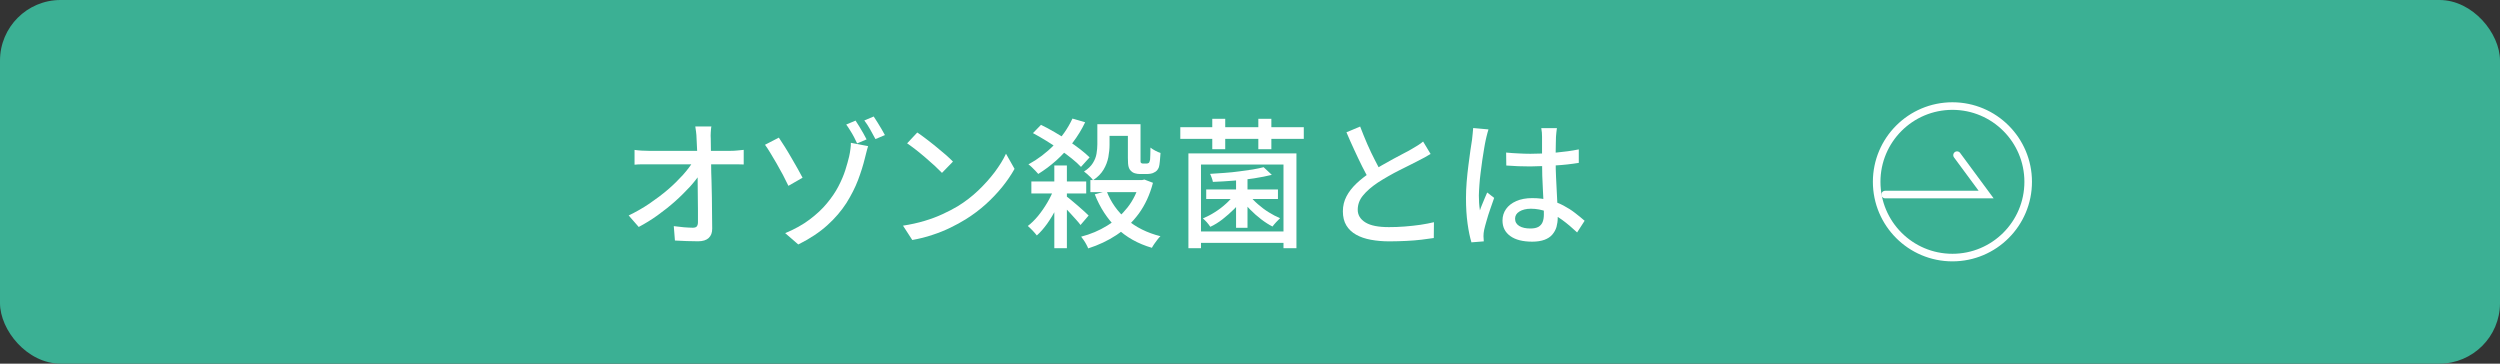 <?xml version="1.0" encoding="UTF-8"?>
<svg xmlns="http://www.w3.org/2000/svg" width="330" height="48" version="1.1" xmlns:i="http://ns.adobe.com/AdobeIllustrator/10.0/" viewBox="0 0 330 48">
 <rect x="0" y="0" width="330" height="48" fill="#333333" stroke="none"/>
 <defs>
 <style>
 .st0 {
 fill: #fff;
 }

 .st1 {
 fill: none;
 stroke: #fff;
 stroke-linecap: round;
 stroke-miterlimit: 10;
 }

 .st2 {
 fill: #3bb094;
 }
 </style>
 </defs>
 <rect class="st2" width="330" height="48" rx="8" ry="8"/>
 <polyline class="st1" points="248.84 25.68 262.17 25.68 258.33 20.48"/>
 <circle class="st1" cx="257.72" cy="24" r="10"/>
 <g>
 <path class="st0" d="M82.95,28.46c.97-.47,1.9-.99,2.78-1.59s1.69-1.21,2.44-1.85c.75-.64,1.39-1.29,1.97-1.92.56-.63,1.01-1.23,1.36-1.78h.94l.02,1.56c-.36.55-.83,1.15-1.4,1.78-.59.63-1.23,1.28-1.95,1.92s-1.49,1.25-2.31,1.84-1.64,1.09-2.49,1.54l-1.32-1.51h-.02ZM83.77,19.79c.25.03.55.07.9.09.33.02.66.03.94.03h10.85c.26,0,.57-.01.92-.05s.61-.06.79-.08v1.93c-.24-.01-.52-.02-.82-.02h-12.67c-.32,0-.62.02-.92.05,0,0,0-1.95,0-1.95ZM93.9,16.64c-.03.26-.07.55-.08.84-.02.29-.02.56,0,.84,0,.41,0,.91.02,1.49.01.57.02,1.21.03,1.91,0,.69.02,1.41.05,2.15.02.75.03,1.48.05,2.23,0,.75.02,1.46.02,2.16s.01,1.35.02,1.93c0,.53-.15.93-.46,1.22s-.77.44-1.4.44c-.51,0-1.01-.01-1.54-.03-.52-.02-1.02-.05-1.52-.07l-.15-1.9c.43.06.87.11,1.33.15.46.03.85.06,1.18.06.25,0,.44-.06.53-.18.1-.13.15-.31.15-.55v-1.54c0-.59-.01-1.22-.02-1.91s-.01-1.37-.02-2.08c0-.7-.01-1.39-.02-2.07,0-.68-.02-1.3-.05-1.89-.02-.59-.05-1.08-.07-1.49-.01-.37-.03-.69-.07-.95s-.06-.51-.1-.71h2.09l.02-.03Z"/>
 <path class="st0" d="M102.81,18.17c.22.32.47.71.76,1.17.29.47.59.95.89,1.48.3.52.59,1.01.85,1.48.26.47.47.85.63,1.16l-1.87,1.07c-.21-.44-.45-.92-.72-1.44-.28-.52-.56-1.02-.85-1.53s-.56-.97-.83-1.4c-.26-.43-.49-.78-.69-1.05,0,0,1.84-.95,1.84-.95ZM103.61,30.79c1.28-.53,2.36-1.13,3.27-1.82.9-.68,1.67-1.39,2.28-2.14.62-.75,1.13-1.49,1.51-2.23.39-.75.69-1.45.91-2.14.22-.68.38-1.29.51-1.82.07-.32.13-.64.17-.99.05-.33.06-.61.05-.8l2.28.44c-.08.26-.17.56-.25.9-.09.32-.15.56-.18.71-.22.91-.52,1.86-.9,2.87-.38,1-.9,2.01-1.54,3.04-.66,1.02-1.48,1.99-2.51,2.92s-2.3,1.78-3.84,2.54l-1.72-1.49h-.01ZM112.94,15.93c.15.22.31.48.49.77.18.3.36.59.53.9.17.3.31.56.43.8l-1.25.53c-.11-.25-.25-.54-.41-.84-.16-.3-.33-.6-.52-.89-.18-.29-.34-.54-.51-.76l1.23-.52h.01ZM115.33,15.38c.15.22.31.47.49.76s.37.59.54.89.33.56.45.8l-1.25.53c-.2-.38-.43-.8-.7-1.28-.26-.47-.53-.86-.77-1.18l1.23-.52h.01Z"/>
 <path class="st0" d="M119.18,29.79c1.03-.16,1.98-.37,2.85-.63s1.67-.56,2.4-.9c.72-.33,1.39-.68,1.98-1.03.98-.6,1.89-1.3,2.71-2.08s1.55-1.6,2.18-2.43c.62-.84,1.13-1.64,1.49-2.43l1.13,2c-.44.79-.99,1.6-1.63,2.39s-1.37,1.56-2.18,2.29c-.8.72-1.69,1.39-2.64,1.98-.61.38-1.29.75-2.01,1.1s-1.52.68-2.36.95c-.84.29-1.74.51-2.68.68l-1.23-1.9h-.01ZM121.08,17.49c.33.22.71.49,1.14.82.43.32.86.67,1.31,1.03s.87.72,1.28,1.07.72.66.98.92l-1.45,1.49c-.23-.24-.54-.54-.92-.9-.38-.34-.79-.71-1.22-1.08-.44-.38-.86-.72-1.3-1.07-.43-.33-.82-.62-1.16-.85,0,0,1.35-1.44,1.35-1.44Z"/>
 <path class="st0" d="M139.14,24.88l1.26.44c-.24.72-.56,1.45-.94,2.18-.38.72-.79,1.4-1.24,2.04-.45.62-.9,1.14-1.36,1.54-.14-.18-.32-.4-.55-.64s-.45-.45-.64-.61c.45-.34.9-.78,1.35-1.32.44-.54.85-1.13,1.22-1.76.37-.63.67-1.25.9-1.86h.01ZM141.56,15.65l1.68.49c-.45.95-1.01,1.86-1.66,2.71-.66.85-1.36,1.62-2.14,2.32-.77.69-1.58,1.29-2.39,1.79-.09-.11-.21-.25-.37-.41s-.32-.33-.48-.48c-.16-.16-.32-.29-.45-.37,1.23-.67,2.36-1.52,3.38-2.56,1.03-1.05,1.84-2.21,2.43-3.48h0ZM136.14,23.95h7.24v1.59h-7.24v-1.59ZM136.36,17.56l1.05-1.08c.56.26,1.15.59,1.76.94s1.21.72,1.78,1.12c.59.39,1.13.77,1.62,1.15.49.38.92.75,1.26,1.08l-1.14,1.26c-.32-.34-.72-.71-1.21-1.1s-1.01-.79-1.59-1.18c-.57-.4-1.16-.78-1.77-1.16s-1.2-.71-1.77-1.02h0ZM139.17,21.84h1.66v10.92h-1.66s0-10.92,0-10.92ZM140.74,25.9c.15.1.36.26.63.49s.57.48.9.76.61.53.87.77.45.41.56.53l-1.07,1.25c-.15-.2-.34-.44-.59-.71s-.51-.57-.79-.87c-.28-.3-.55-.59-.82-.85-.26-.26-.48-.48-.66-.64l.95-.71h0ZM150.42,23.77h.33l.31-.07,1.13.43c-.41,1.59-1.05,2.94-1.87,4.07-.84,1.14-1.82,2.07-2.94,2.82-1.13.75-2.37,1.33-3.74,1.77-.06-.16-.14-.33-.25-.53-.1-.2-.22-.38-.34-.56s-.24-.33-.34-.46c1.24-.32,2.38-.8,3.43-1.45,1.05-.64,1.94-1.45,2.69-2.4s1.29-2.07,1.62-3.35v-.28h-.01ZM144.84,16.39h1.62v2.72c0,.53-.06,1.08-.16,1.64-.11.57-.32,1.12-.63,1.64s-.77.99-1.39,1.4c-.06-.11-.17-.24-.32-.39s-.31-.3-.47-.44-.3-.25-.4-.32c.53-.34.92-.71,1.17-1.12s.41-.8.48-1.23.11-.84.11-1.24v-2.67h-.01ZM143.93,23.77h6.88v1.59h-6.88v-1.59ZM146.07,25.22c.57,1.48,1.46,2.74,2.67,3.76s2.68,1.76,4.44,2.2c-.13.11-.25.26-.4.45-.15.2-.29.38-.41.56s-.24.36-.32.52c-1.85-.54-3.4-1.41-4.64-2.61-1.24-1.21-2.21-2.69-2.9-4.45l1.59-.43h-.01ZM145.63,16.39h4.23v1.54h-4.23v-1.54ZM148.92,16.39h1.63v4.91c0,.1.02.17.07.2.05.06.14.09.25.09h.43c.06,0,.13,0,.18-.02.06-.01.11-.03.15-.06.07-.05.14-.2.18-.43,0-.14.02-.34.03-.62.01-.29.02-.61.02-.98.16.14.37.26.62.4.25.14.49.24.71.31-.02.37-.06.74-.09,1.1s-.08.63-.13.79c-.13.33-.33.56-.62.68-.11.07-.25.13-.44.16s-.34.05-.51.05h-.95c-.2,0-.4-.03-.62-.09-.22-.06-.39-.16-.53-.31-.15-.13-.25-.3-.32-.53s-.1-.63-.1-1.2v-4.45h.02Z"/>
 <path class="st0" d="M155.8,16.79h16.3v1.54h-16.3v-1.54ZM156.87,20.25h14.26v12.51h-1.71v-11.04h-10.89v11.04h-1.66v-12.51h0ZM157.73,30.55h12.5v1.51h-12.5v-1.51ZM162.97,25.64l1.14.46c-.32.52-.71,1.01-1.2,1.49s-.99.93-1.53,1.35-1.08.75-1.62,1c-.11-.17-.26-.37-.45-.59-.2-.22-.37-.39-.53-.52.53-.22,1.06-.49,1.59-.83.53-.33,1.01-.7,1.47-1.12.45-.41.83-.83,1.13-1.26h0ZM159.22,25.01h9.47v1.26h-9.47v-1.26ZM166.8,22.07l1.08,1.01c-.68.17-1.45.32-2.33.46-.89.14-1.79.24-2.74.31s-1.84.13-2.71.16c-.02-.15-.07-.32-.15-.53-.07-.21-.15-.39-.22-.53.62-.03,1.26-.08,1.93-.13.67-.05,1.31-.11,1.94-.2s1.22-.16,1.77-.25c.54-.09,1.02-.2,1.43-.3h0ZM160.02,15.68h1.71v4.01h-1.71v-4.01ZM163.16,23.19h1.51v6.88h-1.51v-6.88ZM164.93,25.79c.3.39.67.78,1.12,1.17s.92.75,1.44,1.07c.51.32,1,.57,1.48.77-.15.14-.32.31-.52.53-.2.22-.36.4-.48.57-.48-.24-.98-.56-1.49-.95s-1.01-.83-1.47-1.3-.84-.93-1.15-1.39l1.08-.48h0ZM166.1,15.68h1.72v4.01h-1.72v-4.01Z"/>
 <path class="st0" d="M188.84,20.32c-.23.15-.48.29-.75.44-.26.14-.54.29-.84.44-.31.16-.68.34-1.1.56-.43.22-.9.45-1.4.7-.51.25-1,.52-1.49.8-.49.29-.97.56-1.4.85-.8.54-1.45,1.09-1.93,1.68-.48.57-.71,1.21-.71,1.9s.34,1.26,1.03,1.68,1.71.61,3.09.61c.67,0,1.36-.02,2.08-.08s1.43-.13,2.1-.23,1.26-.22,1.76-.34l-.02,2.09c-.48.07-1.02.15-1.63.22s-1.28.13-1.98.16-1.45.06-2.23.06c-.89,0-1.7-.07-2.46-.21s-1.4-.36-1.95-.67-.98-.71-1.29-1.22c-.31-.51-.46-1.13-.46-1.86s.16-1.37.47-1.97.75-1.16,1.3-1.69c.55-.53,1.2-1.03,1.91-1.51.45-.31.94-.61,1.45-.9.52-.3,1.02-.57,1.52-.85.49-.26.95-.52,1.39-.74.43-.22.79-.41,1.08-.59.3-.17.56-.33.8-.48s.46-.31.67-.49l1.01,1.68v-.05ZM179.55,16.73c.3.78.61,1.55.94,2.31.33.76.67,1.46,1,2.1.33.66.64,1.23.93,1.72l-1.62.95c-.32-.53-.64-1.14-.99-1.83s-.69-1.43-1.05-2.2-.7-1.54-1.03-2.32l1.82-.76h0Z"/>
 <path class="st0" d="M196.48,17.09c-.03.1-.08.24-.13.43s-.09.37-.14.55-.08.33-.1.44c-.06.3-.14.67-.21,1.13-.08.46-.16.97-.24,1.51-.08.54-.15,1.1-.22,1.67-.07.56-.13,1.1-.16,1.62s-.07.97-.07,1.36c0,.32.01.64.03.97s.06.66.11,1c.08-.25.18-.53.3-.8s.23-.55.34-.82.22-.52.32-.74l.92.71c-.16.47-.33.97-.52,1.49s-.34,1.03-.48,1.52-.25.87-.32,1.2c-.02.13-.05.26-.07.44s-.02.3-.02.41c0,.08.02.2.02.32s.01.25.02.36l-1.63.13c-.2-.66-.37-1.47-.51-2.47-.14-1-.21-2.13-.21-3.38,0-.69.03-1.4.09-2.14.06-.75.14-1.47.23-2.18s.18-1.36.26-1.95.16-1.07.22-1.44c.02-.23.06-.48.08-.76.03-.26.05-.53.07-.77l2,.18v.03ZM205.51,16.92c-.02.18-.05.38-.07.57s-.03.39-.05.57c-.01.21-.02.48-.02.83s-.01.71-.02,1.12v1.18c0,.77.01,1.52.05,2.23.03.71.07,1.39.1,2.02.03.63.07,1.23.09,1.79s.03,1.07.03,1.52c0,.41-.06.82-.16,1.2-.11.38-.3.71-.55,1.01-.25.3-.61.53-1.03.69-.44.16-.98.25-1.61.25-1.25,0-2.22-.24-2.91-.74s-1.03-1.17-1.03-2.06c0-.56.16-1.07.47-1.51s.76-.79,1.35-1.05,1.29-.39,2.1-.39,1.58.09,2.24.26c.68.17,1.3.41,1.87.71s1.09.63,1.55.99c.46.36.89.7,1.26,1.03l-.99,1.54c-.67-.63-1.32-1.18-1.98-1.66s-1.32-.83-2-1.08c-.68-.25-1.38-.39-2.12-.39-.62,0-1.13.13-1.52.37-.39.24-.57.56-.57.95,0,.43.2.75.57.97s.86.32,1.45.32c.45,0,.8-.07,1.07-.22.25-.15.44-.36.55-.64.11-.29.16-.61.16-.99,0-.32,0-.75-.03-1.3-.02-.54-.06-1.15-.09-1.81s-.07-1.33-.09-2.02-.03-1.36-.03-2v-3.1c0-.16,0-.36-.02-.57-.02-.23-.05-.43-.08-.6h2.08l-.02-.02ZM198.83,20.14c.53.05,1.06.09,1.58.11.52.03,1.06.05,1.61.05,1.1,0,2.21-.05,3.31-.15s2.13-.24,3.07-.43v1.78c-.98.16-2.02.28-3.12.34-1.1.07-2.2.11-3.29.13-.54,0-1.06-.01-1.58-.03-.51-.02-1.03-.06-1.58-.09l-.02-1.72h.01Z"/>
 </g>
</svg>
